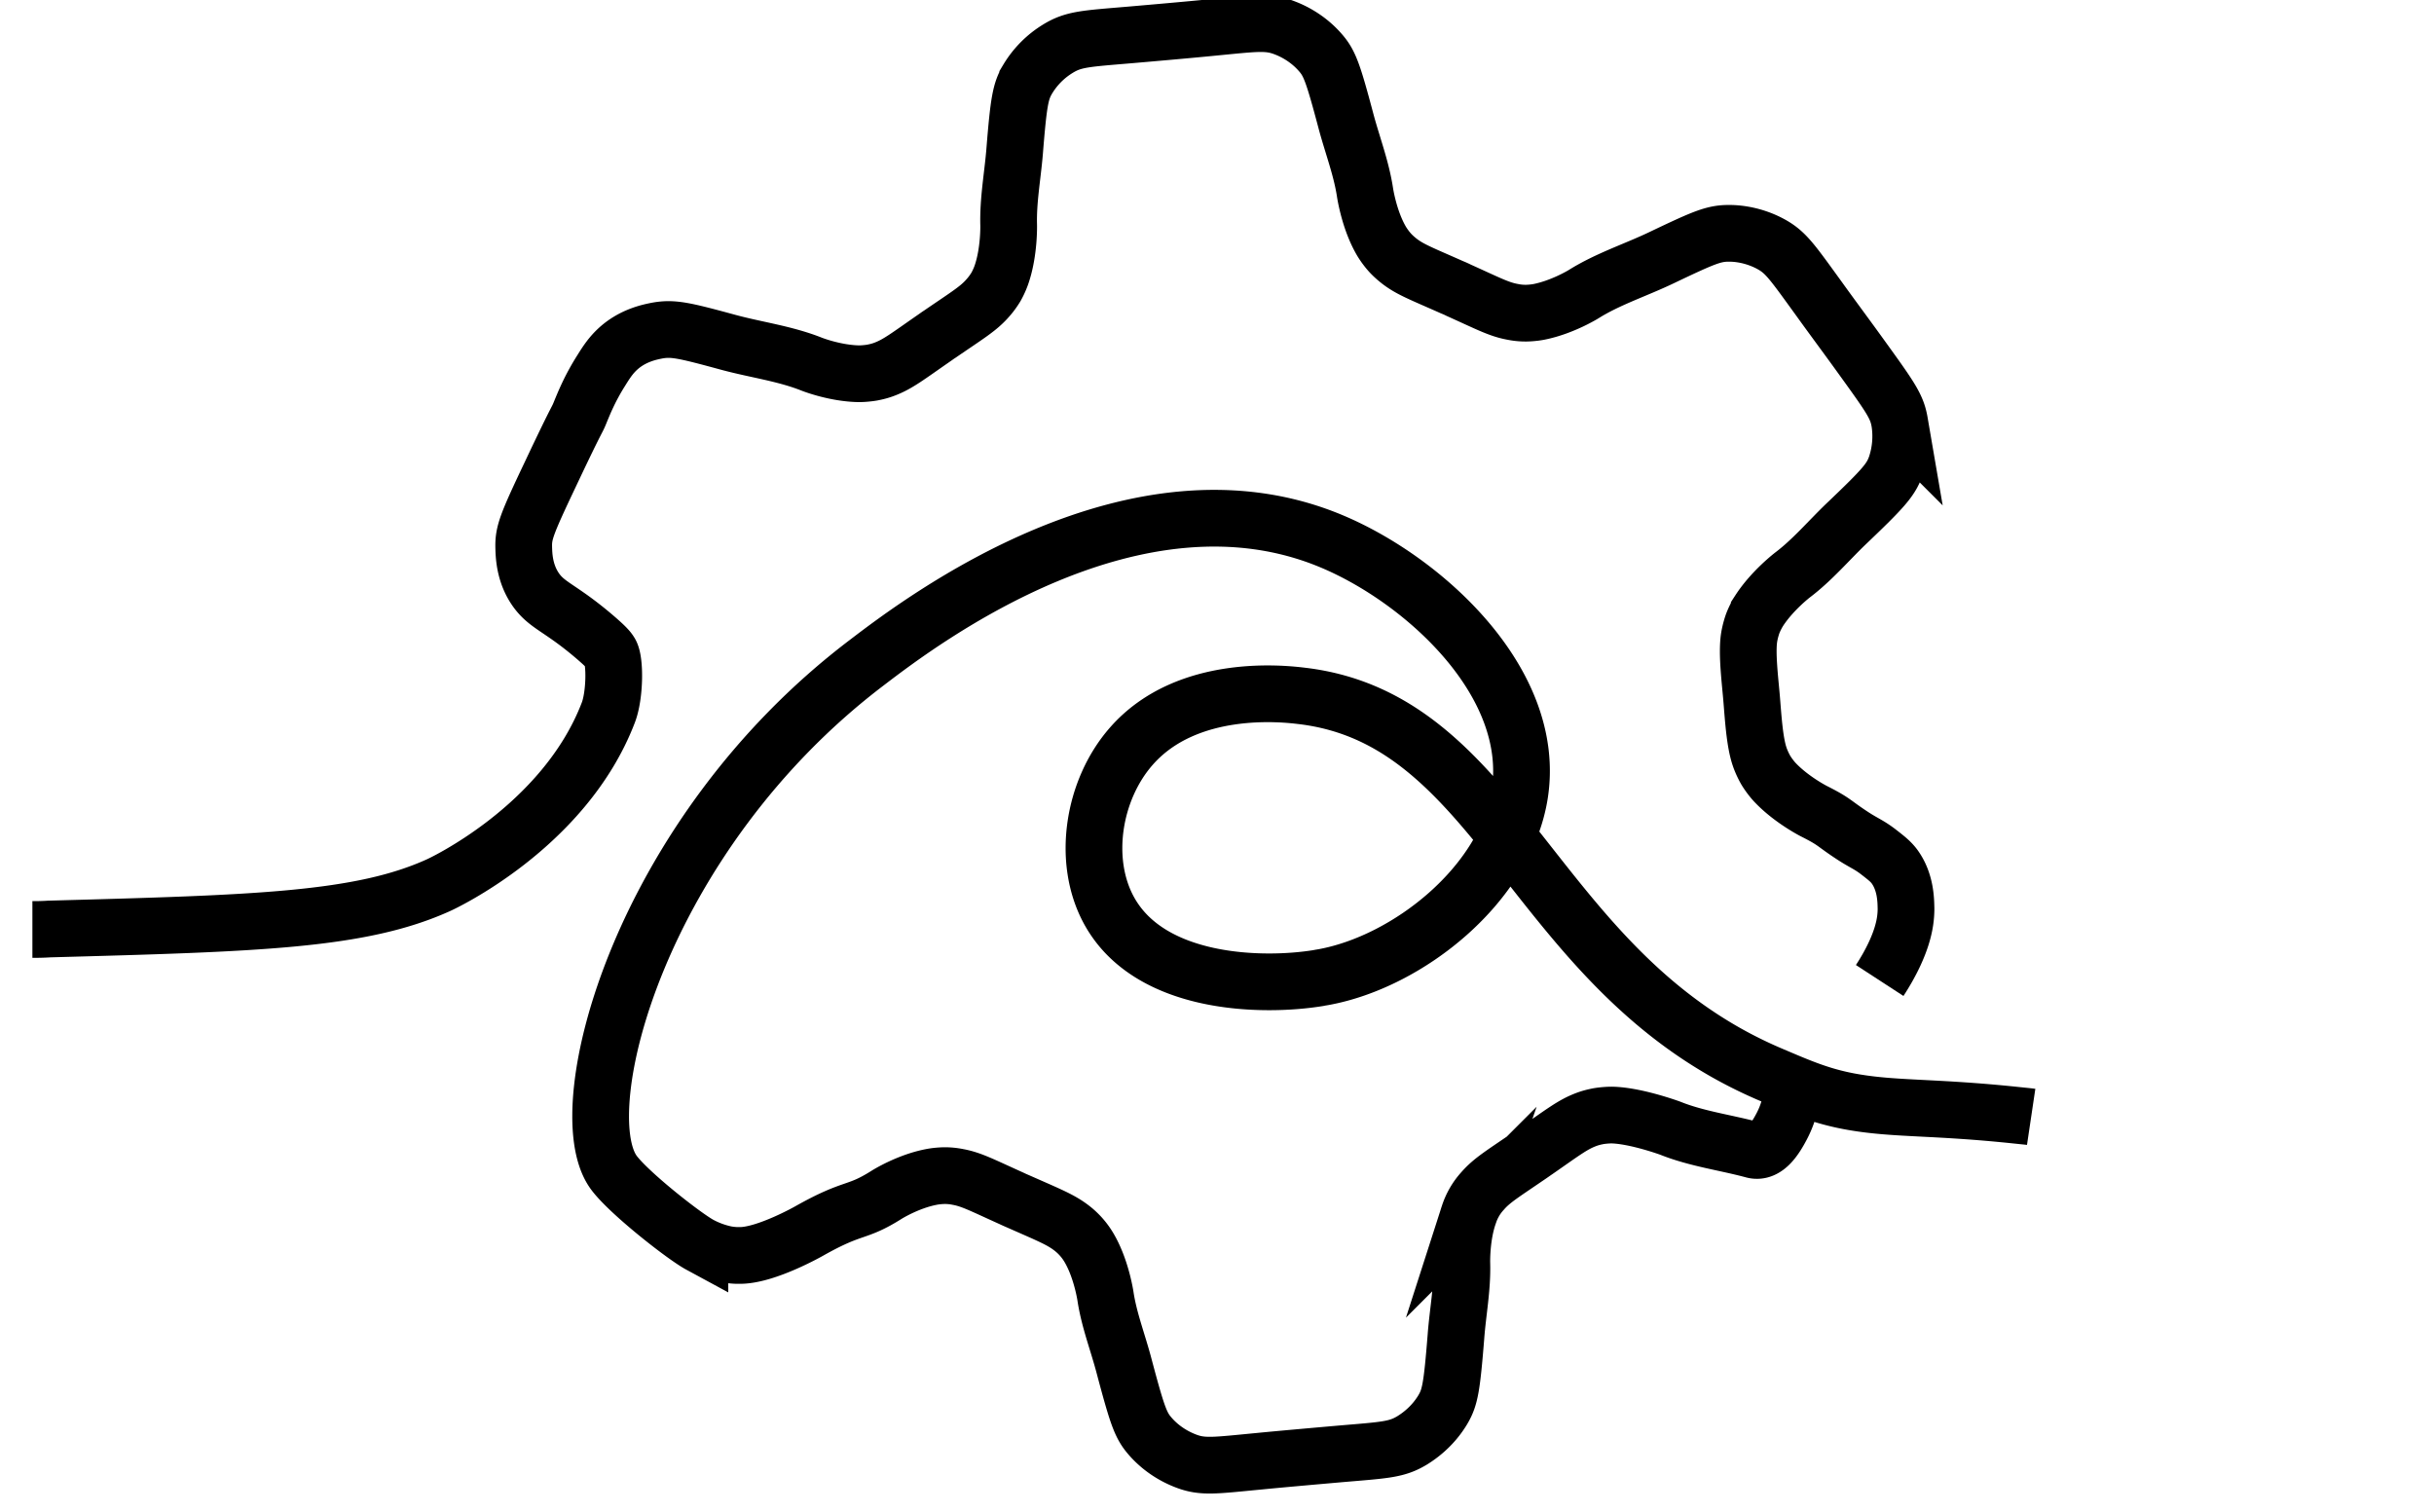 <svg xmlns="http://www.w3.org/2000/svg" fill="none" viewBox="0 0 103 64"><g stroke="#000" stroke-miterlimit="10" stroke-width="2.4" clip-path="url(#a)"><path d="M85.953 47.263c-.134-.02-.345-.038-.614-.067-3.456-.365-5.068-.25-6.844-.548-1.392-.23-2.333-.652-3.532-1.161-10.098-4.272-11.336-15.041-19.889-16.04-.71-.086-4.838-.566-7.2 2.131-1.612 1.834-2.101 4.82-.95 6.94 1.728 3.178 6.518 3.254 8.87 2.87.086-.019.163-.029.211-.038 3.59-.653 7.698-3.926 8.303-7.736.749-4.713-4.041-9.062-7.948-10.703-8.312-3.494-17.325 3.33-19.687 5.135-9.618 7.305-12.603 18.861-10.722 21.54.586.835 2.976 2.716 3.667 3.09a4.098 4.098 0 0 0 1.114.404c.21.038.431.047.431.047h.183c1.113-.019 2.899-1.036 2.899-1.036 1.92-1.084 1.958-.7 3.282-1.536 0 0 .884-.557 1.882-.749.288-.057.566-.057.566-.057.144 0 .336.01.566.057.576.106 1.018.346 2.275.912.039.02.144.067.279.125 1.324.586 1.795.768 2.265 1.133a2.918 2.918 0 0 1 .758.883c.5.883.663 1.997.663 1.997.153 1.017.537 1.986.796 2.985.557 2.092.701 2.486 1.095 2.937.566.653 1.238.94 1.487 1.037.73.288 1.23.201 3.14.019.882-.087 2.514-.23 3.397-.308 1.91-.163 2.41-.172 3.081-.585.23-.144.835-.547 1.277-1.286.307-.518.384-.931.557-3.091.077-1.027.278-2.054.25-3.081 0 0-.039-1.123.297-2.083a2.727 2.727 0 0 1 .586-1.008c.393-.45.834-.71 2.025-1.526.125-.087.22-.154.25-.173 1.132-.787 1.526-1.094 2.073-1.306.22-.086.403-.124.547-.153 0 0 .278-.048.566-.048 1.018.02 2.477.557 2.477.557 1.123.45 2.342.604 3.513.921.537.144.93-.49 1.19-.979.384-.72.451-1.363.432-1.603"/><path d="M1.371 39.333c.163 0 .413 0 .71-.02 8.783-.24 13.18-.355 16.491-1.862 0 0 5.299-2.41 7.17-7.295.279-.72.298-2.179.087-2.534-.067-.115-.163-.24-.643-.653-1.479-1.267-2.035-1.324-2.525-2.035-.48-.7-.49-1.459-.499-1.795-.01-.595.125-.96 1.114-3.042 1.305-2.765 1.094-2.189 1.305-2.717.125-.297.374-.931.854-1.69.25-.403.432-.671.74-.95.623-.556 1.334-.69 1.622-.748.681-.125 1.132-.02 3.042.499 1.171.316 2.38.47 3.514.921 0 0 .969.384 1.986.404.288 0 .567-.049.567-.049.144-.028.326-.066.547-.153.547-.211.94-.519 2.073-1.306.058-.038.144-.105.25-.172 1.19-.816 1.632-1.075 2.025-1.527.163-.182.269-.345.346-.47 0 0 .144-.25.24-.537.326-.96.297-2.083.297-2.083-.029-1.027.163-2.054.25-3.081.173-2.16.25-2.573.556-3.091a3.795 3.795 0 0 1 1.277-1.286c.672-.413 1.171-.423 3.081-.586.893-.077 2.525-.22 3.398-.307 1.91-.183 2.4-.27 3.14.019.249.096.92.384 1.487 1.037.394.45.538.844 1.094 2.937.269.998.643 1.968.797 2.985 0 0 .163 1.114.662 1.997.144.259.336.48.336.48.096.115.23.249.422.403.47.374.95.547 2.266 1.132.144.058.24.106.278.125 1.258.566 1.7.807 2.275.912.23.048.422.057.566.057 0 0 .279 0 .567-.057.998-.201 1.881-.749 1.881-.749 1.027-.643 2.198-1.017 3.283-1.536 1.814-.864 2.227-1.046 2.899-1.036.307 0 .998.057 1.728.45.643.347.902.74 2.044 2.314.586.816 1.19 1.623 1.776 2.438 1.276 1.767 1.526 2.122 1.641 2.793a3.932 3.932 0 0 1-.163 1.853c-.211.586-.5.922-2.112 2.457-.748.72-1.43 1.527-2.255 2.15 0 0-.855.653-1.411 1.508a3.219 3.219 0 0 0-.279.556s-.105.288-.153.605c-.096.662.038 1.747.105 2.524.067.778.125 1.872.346 2.506.105.307.259.566.259.566s.154.26.374.5c.691.739 1.651 1.228 1.651 1.228.931.47.787.48 1.651 1.046.47.307.672.365 1.075.672.346.269.519.403.682.614.499.672.49 1.478.499 1.795 0 .029 0 .192-.02.375-.105 1.046-.738 2.121-1.094 2.668"/></g><defs><clipPath id="a"><path fill="#fff" d="M0 0h103v64H0z"/></clipPath></defs></svg>